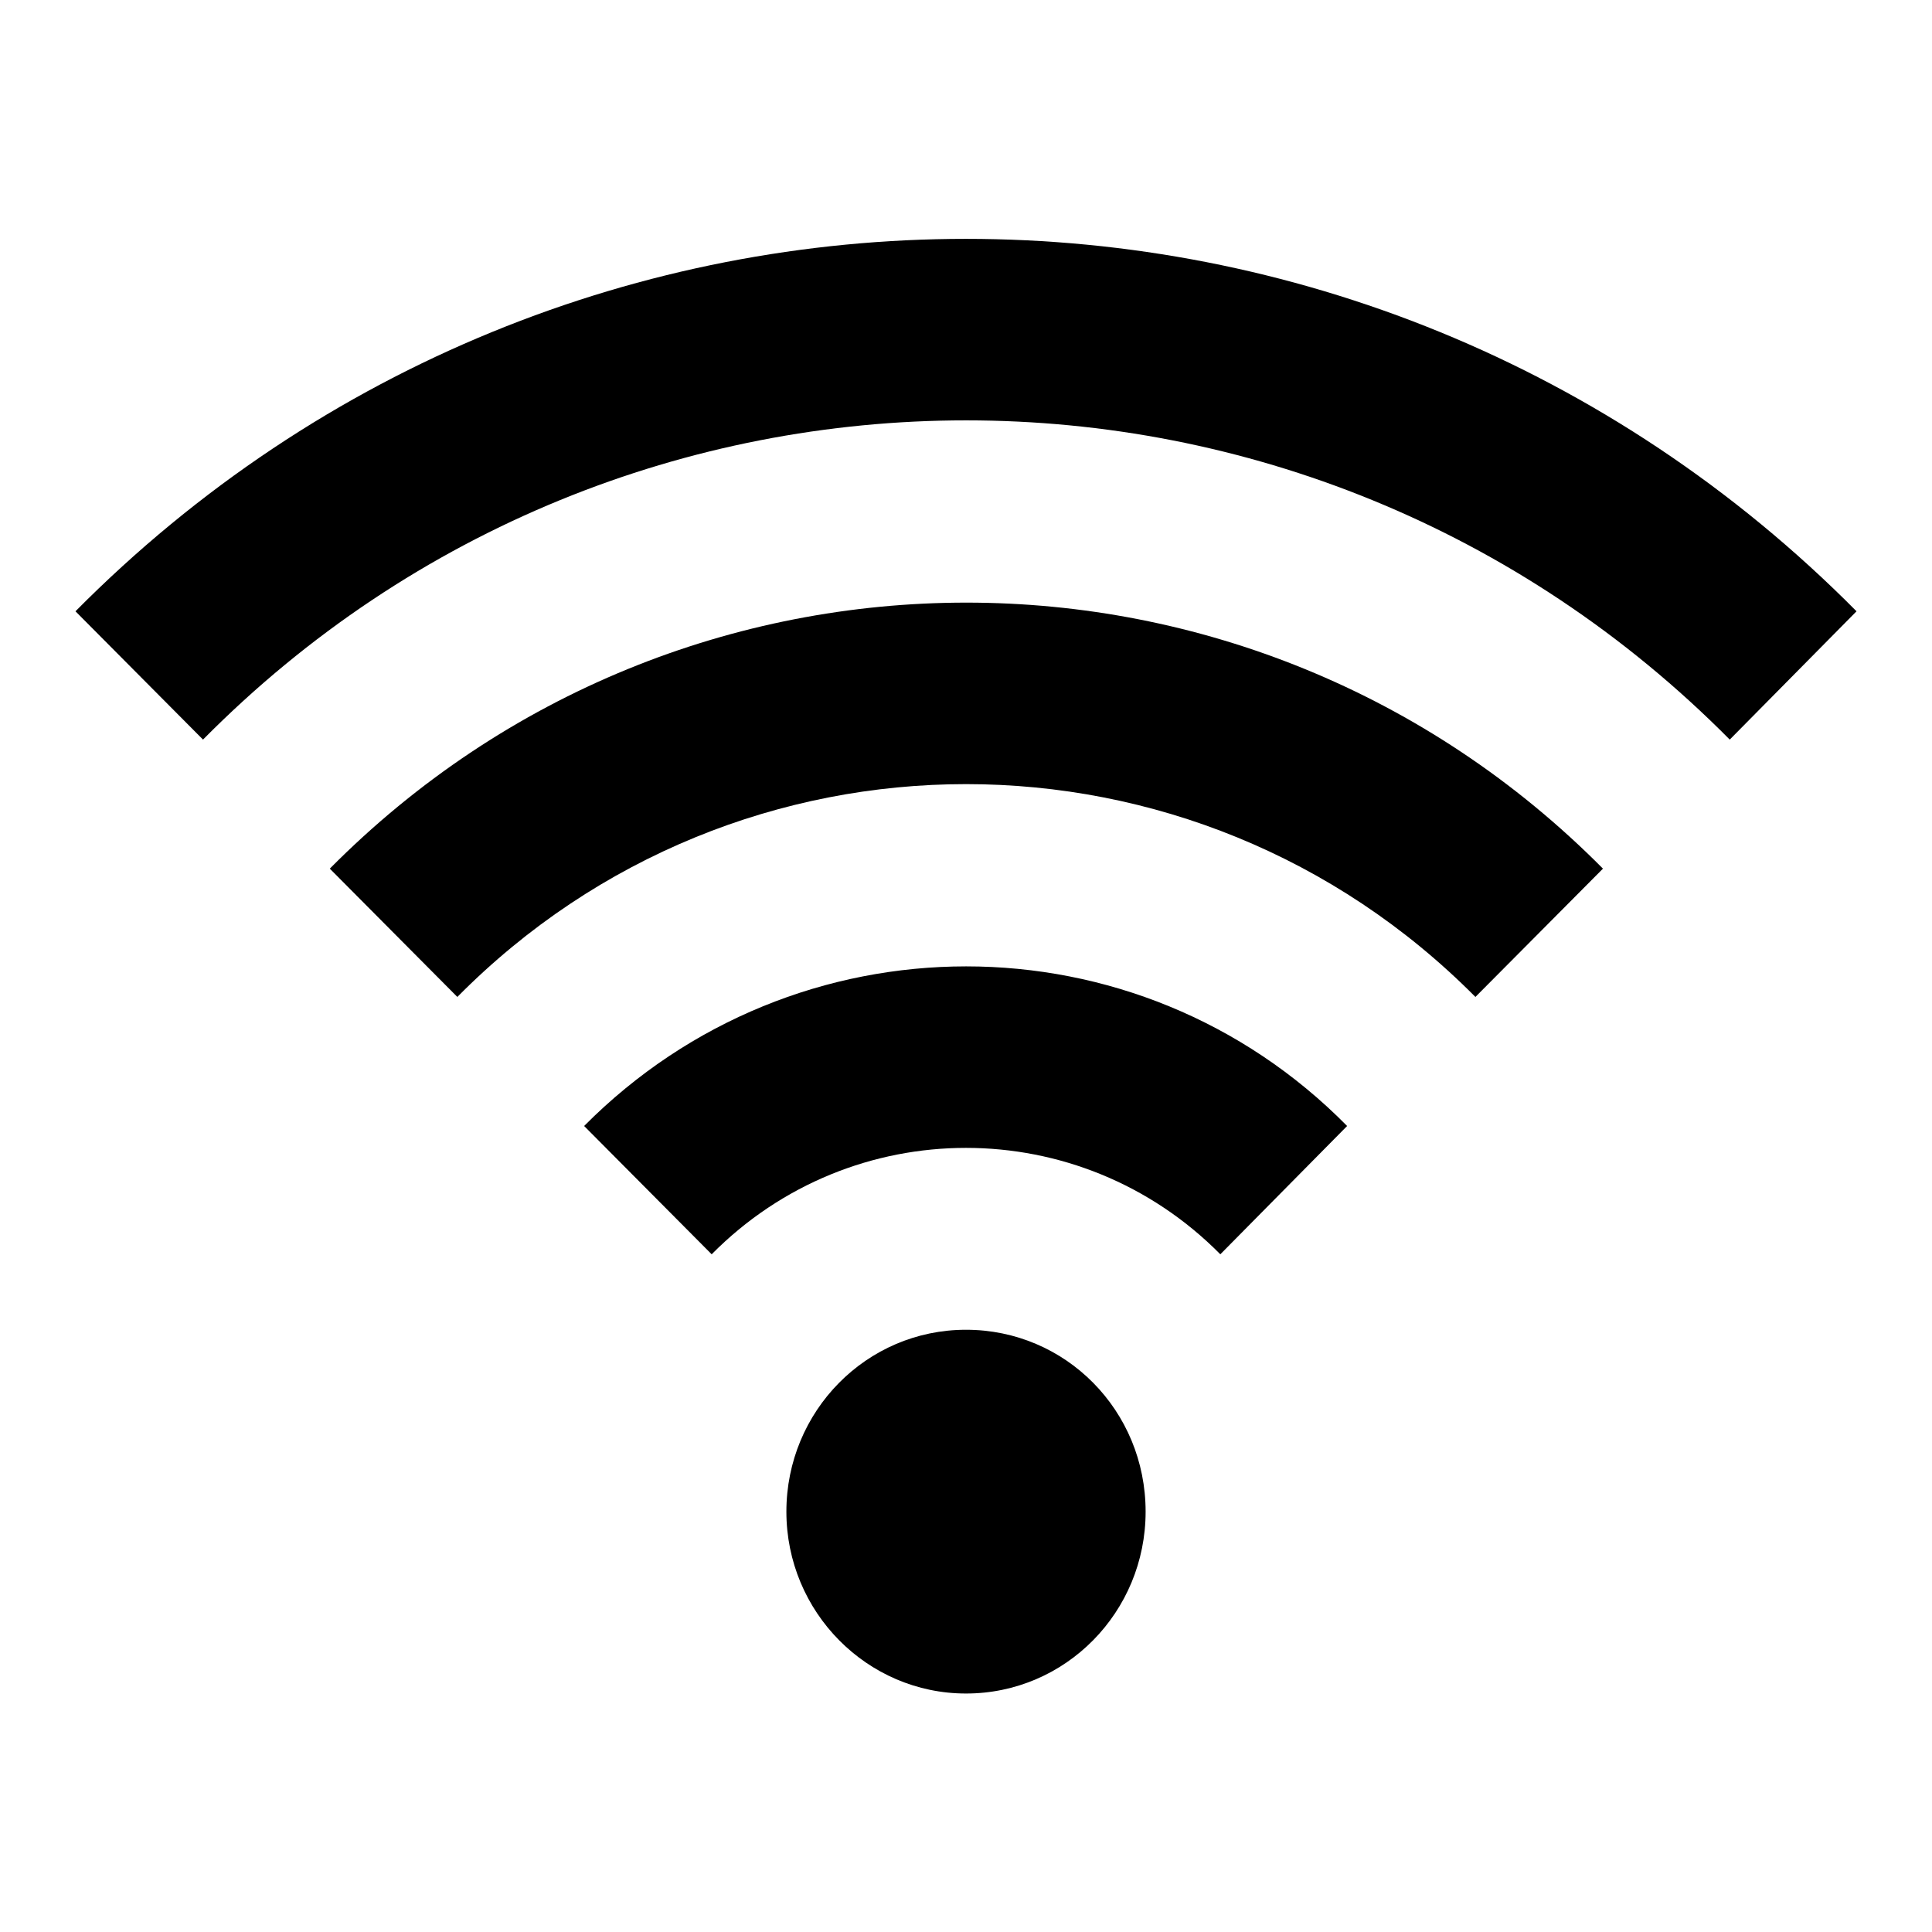 <?xml version="1.0" encoding="utf-8"?>
<!-- Svg Vector Icons : http://www.onlinewebfonts.com/icon -->
<!DOCTYPE svg PUBLIC "-//W3C//DTD SVG 1.1//EN" "http://www.w3.org/Graphics/SVG/1.1/DTD/svg11.dtd">
<svg version="1.1" xmlns="http://www.w3.org/2000/svg" xmlns:xlink="http://www.w3.org/1999/xlink" x="0px" y="0px" viewBox="0 0 256 256" enable-background="new 0 0 256 256" xml:space="preserve">
<g><g><path fill="#000000" d="M128,176.2c-13.2,0-23.8,10.8-23.8,24.1c0,13.3,10.7,24.1,23.8,24.1c13.2,0,23.8-10.8,23.8-24.1C151.8,186.9,141.2,176.2,128,176.2z M77.4,149.2l16.9,17c18.6-18.8,48.8-18.8,67.4,0l16.8-17C150.7,121,105.4,121,77.4,149.2z M43.7,115.1l16.9,17c37.2-37.6,97.6-37.6,134.9,0l16.9-17C165.8,68.1,90.3,68.1,43.7,115.1z M10,81l16.9,17c55.8-56.4,146.4-56.4,202.3,0L246,81C180.8,15.2,75.2,15.2,10,81z"/></g></g>
</svg>